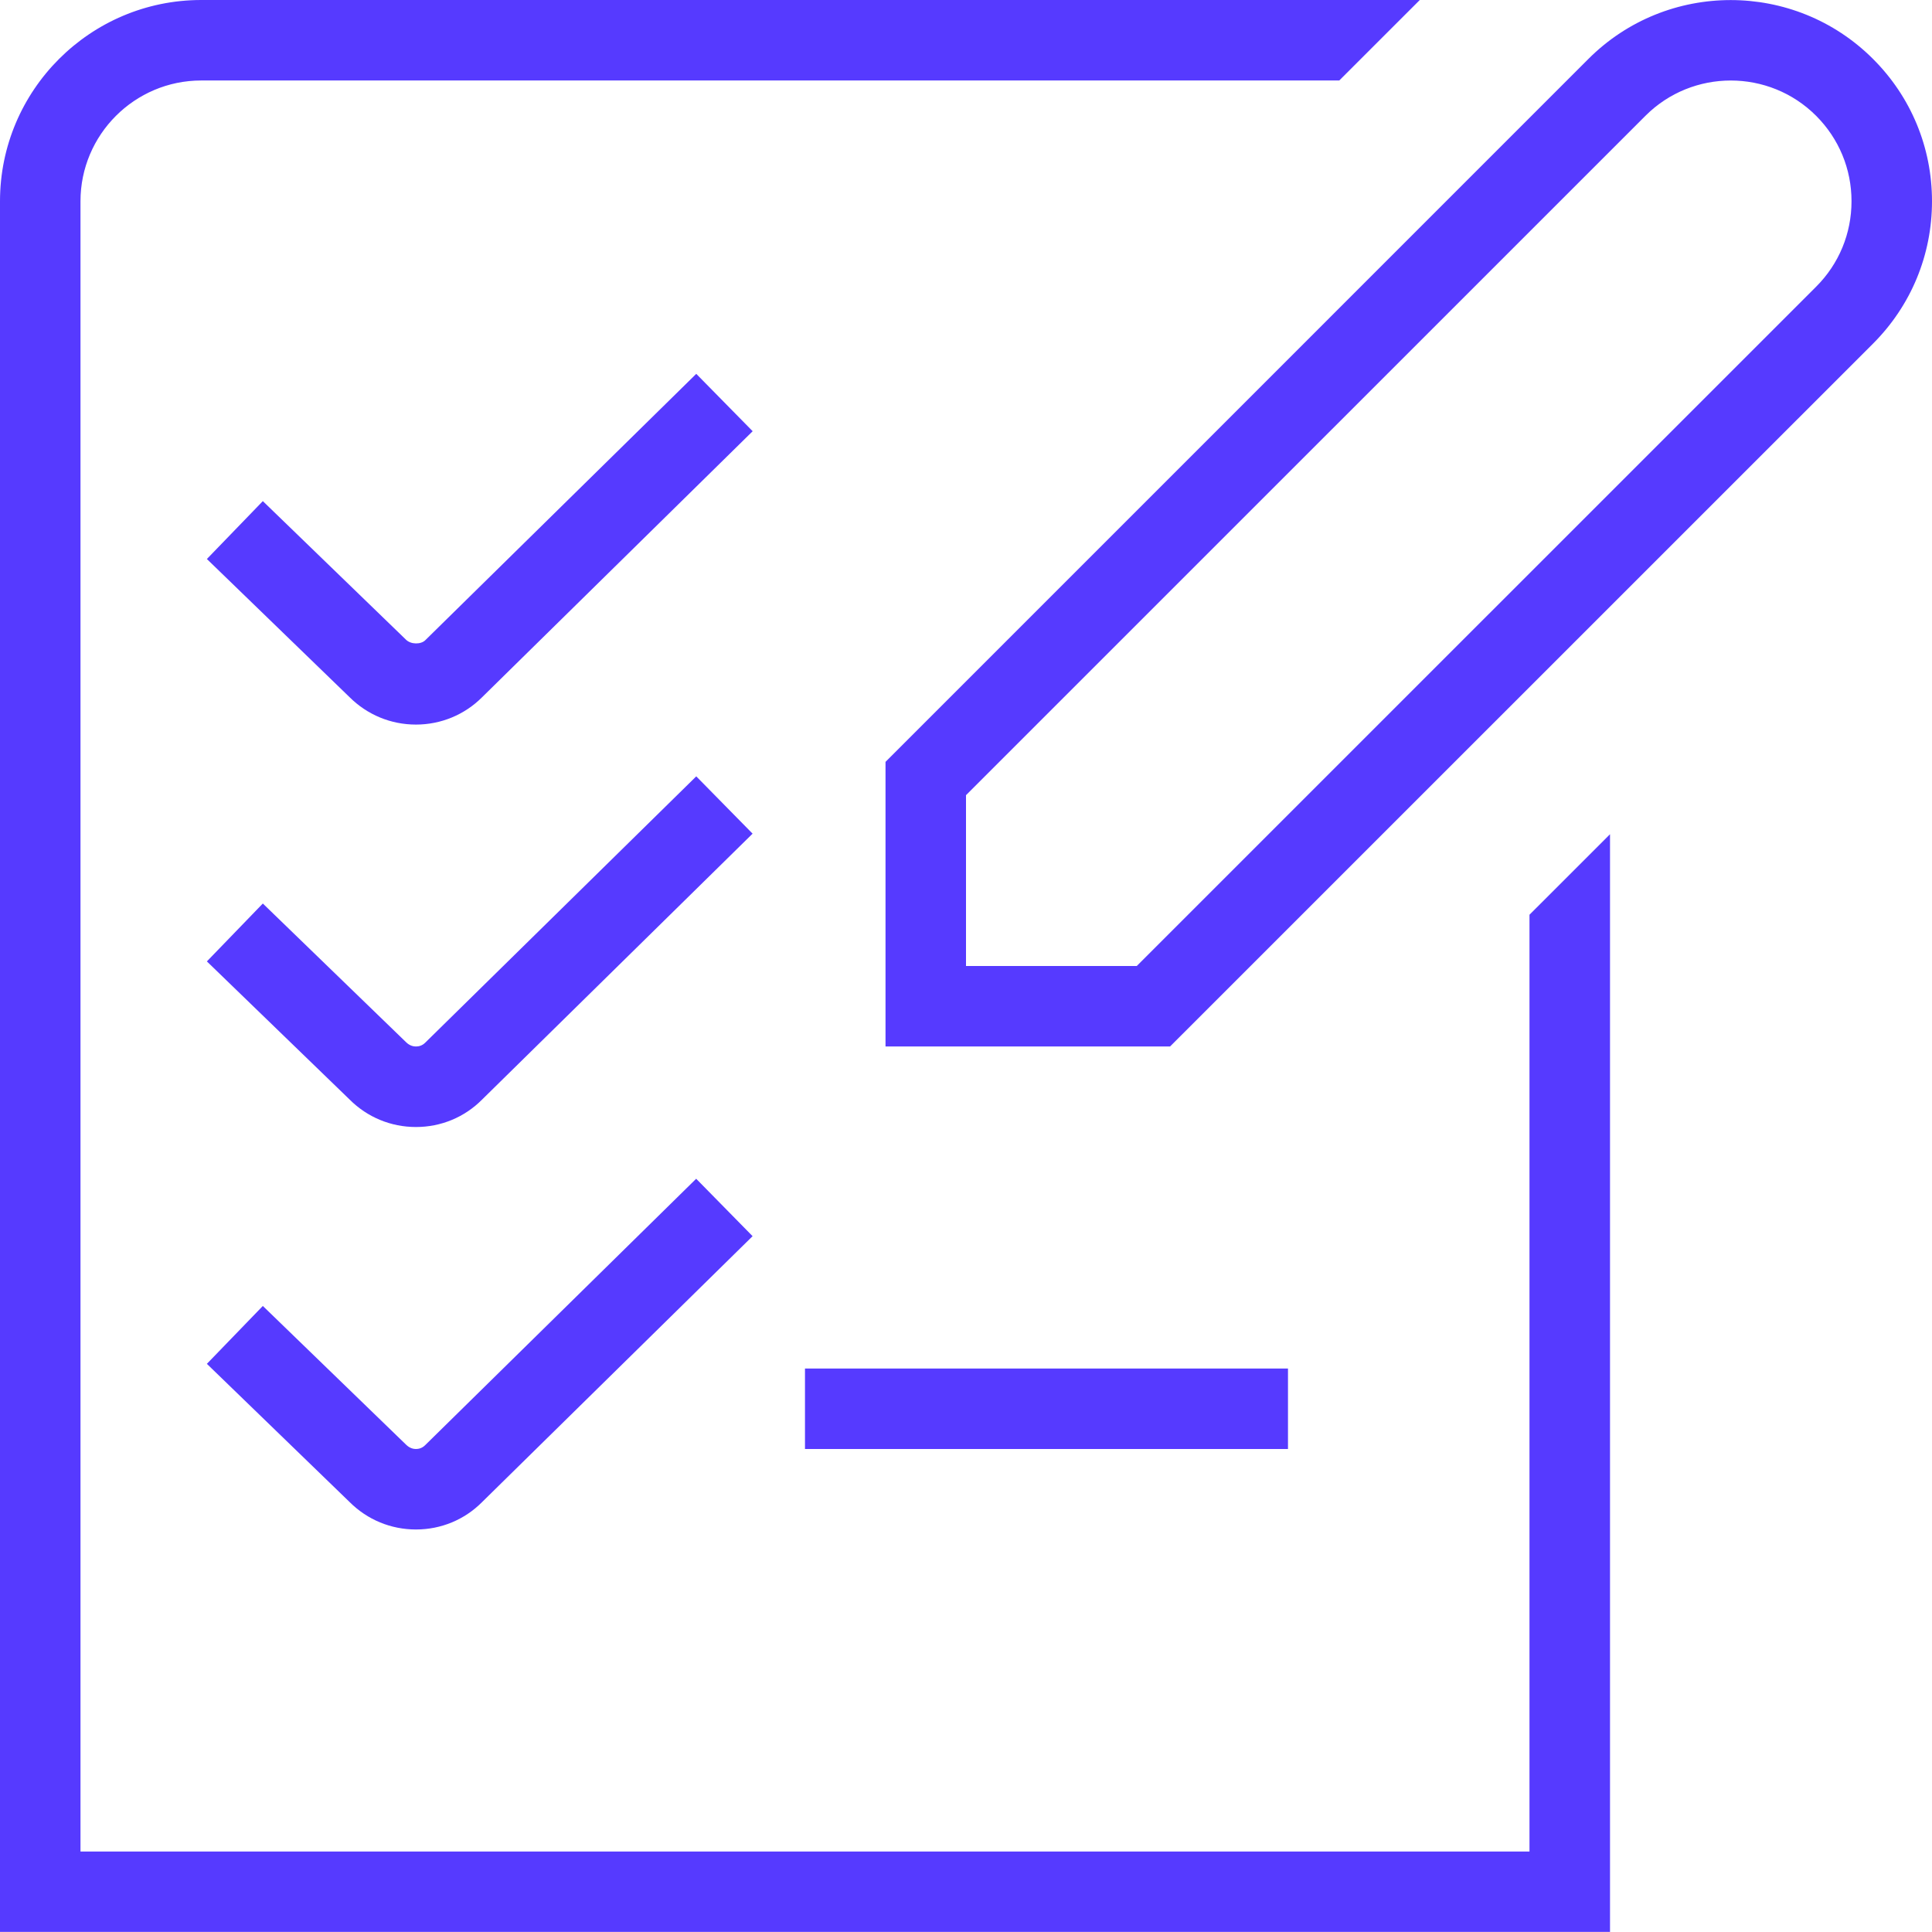 <svg width="50" height="50" viewBox="0 0 50 50" fill="none" xmlns="http://www.w3.org/2000/svg">
<g clip-path="url(#clip0_2844_292)">
<path d="M39.583 23.673L41.667 21.59V49.998H0V5.208C0 2.337 2.335 0 5.208 0H36.744L34.66 2.083H5.208C3.485 2.083 2.083 3.485 2.083 5.208V47.917H39.583V23.673ZM50 5.208C50 6.6 49.458 7.908 48.475 8.892L30.281 27.083H22.917V19.717L41.108 1.525C43.14 -0.508 46.444 -0.504 48.473 1.525C49.458 2.508 50 3.817 50 5.208ZM47.917 5.208C47.917 4.373 47.592 3.59 47.002 2.998C45.785 1.779 43.8 1.779 42.583 2.998L25 20.579V25H29.419L47.002 7.419C47.592 6.829 47.917 6.044 47.917 5.208ZM18.019 9.675L11.008 16.567C10.892 16.683 10.633 16.681 10.506 16.554L6.802 12.969L5.354 14.467L9.046 18.042C9.506 18.5 10.117 18.752 10.765 18.752C11.412 18.752 12.023 18.498 12.475 18.046L19.479 11.16L18.019 9.675ZM18.019 20.092L11.006 26.983C10.923 27.067 10.829 27.083 10.765 27.083C10.71 27.083 10.608 27.071 10.506 26.969L6.802 23.383L5.354 24.881L9.046 28.454C9.506 28.915 10.117 29.167 10.765 29.167C11.415 29.167 12.023 28.913 12.473 28.46L19.477 21.575L18.017 20.09L18.019 20.092ZM33.333 35.417H20.833V37.5H33.333V35.417ZM10.765 37.5C10.71 37.5 10.608 37.487 10.506 37.385L6.802 33.798L5.354 35.296L9.046 38.871C9.506 39.331 10.117 39.583 10.765 39.583C11.415 39.583 12.023 39.329 12.473 38.877L19.477 31.992L18.017 30.506L11.004 37.4C10.921 37.483 10.829 37.5 10.765 37.5Z" fill="#563AFF"/>
</g>
<defs>
<clipPath id="clip0_2844_292">
<rect width="50" height="50" fill="white"/>
</clipPath>
</defs>
</svg>
